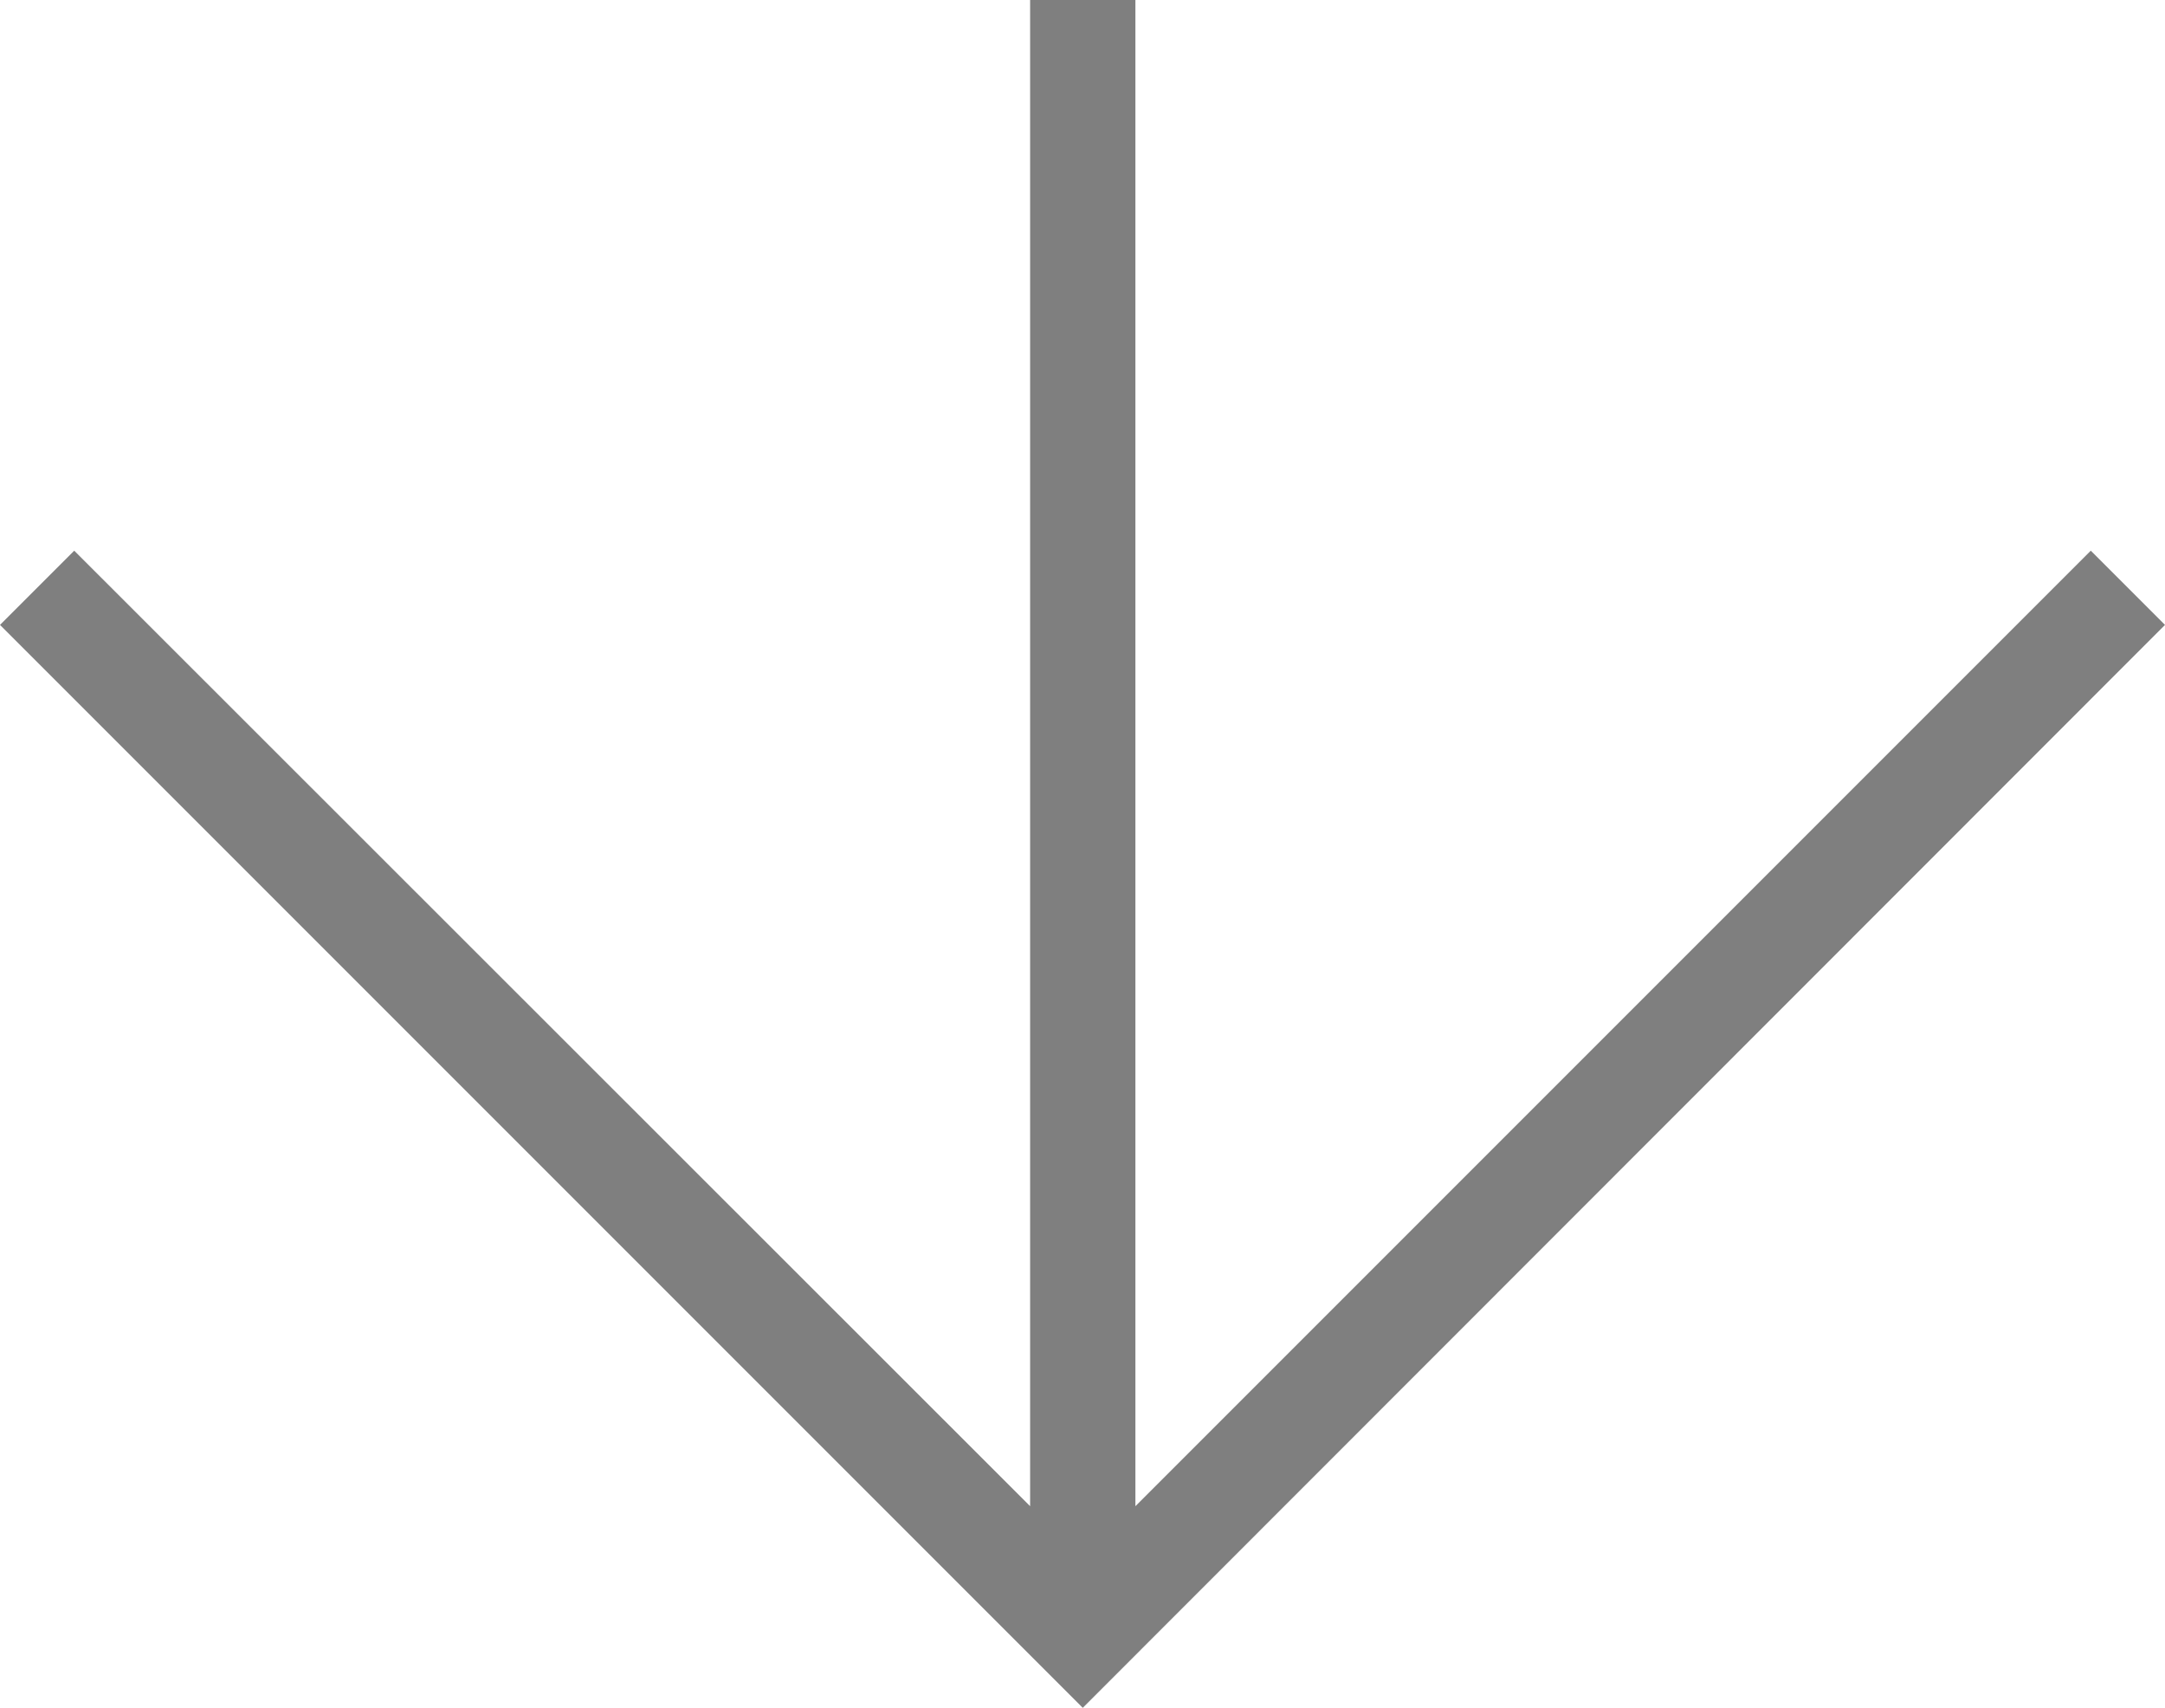 <?xml version="1.0" encoding="utf-8"?>
<svg xmlns="http://www.w3.org/2000/svg" viewBox="0 0 41.13 32.44">
<defs>
 <style>
.cls-1 { fill: #7f7f7f; }
</style>
 </defs>
 <polygon class="cls-1" points="39.72 10.46 21.57 28.61 21.57 0 19.57 0 19.57 28.61 1.41 10.46 0 11.87 20.57 32.44 41.13 11.87 39.72 10.46"/>
</svg>
